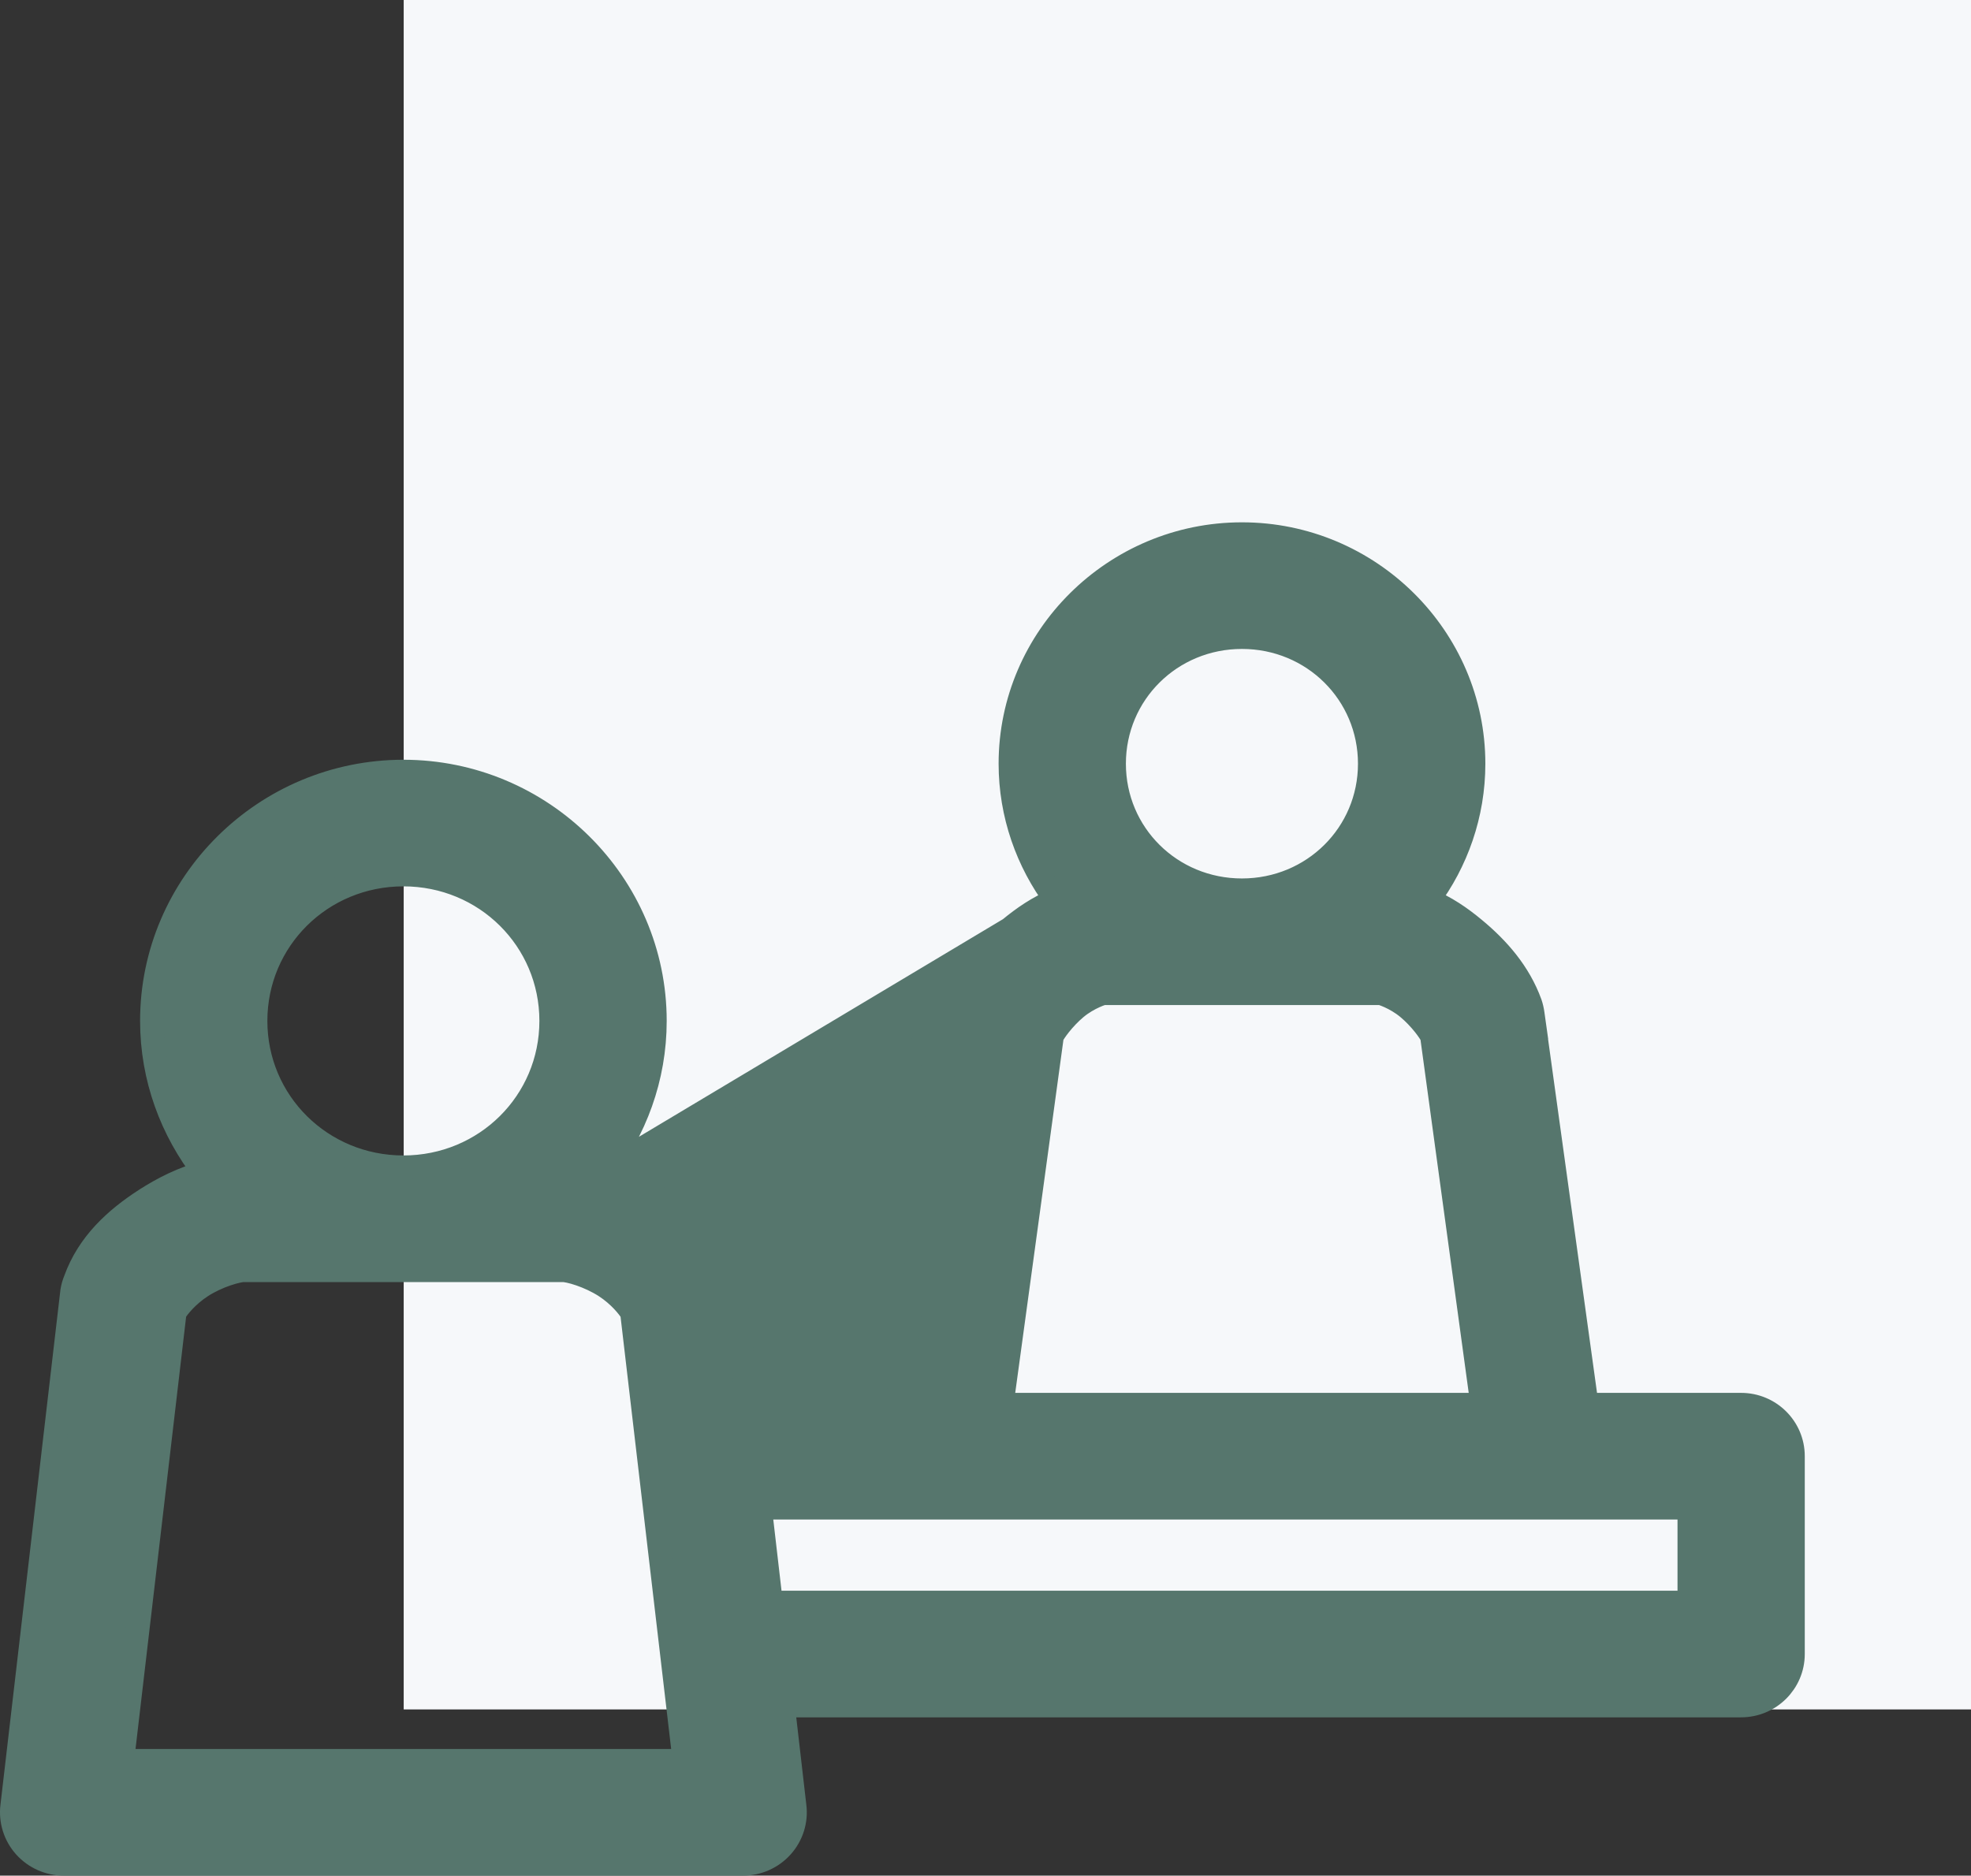 <svg width="83" height="79" viewBox="0 0 83 79" fill="none" xmlns="http://www.w3.org/2000/svg">
<rect x="0" y="0" width="83" height="79" fill="#333333" stroke="none"/>
<rect x="17" width="66" height="72" fill="#F6F8FA"/>
<path d="M30.934 54.391L30.935 54.401L31.488 59.167H37.781L40.059 42.703C40.077 42.551 40.112 42.4 40.165 42.255C40.633 40.971 41.507 39.966 42.523 39.125L30.934 54.391ZM30.934 54.391L30.932 54.382M30.934 54.391L30.932 54.382M30.932 54.382C30.906 54.215 30.86 54.059 30.799 53.913C30.242 52.364 29.081 51.335 27.872 50.549L27.872 50.549M30.932 54.382L27.872 50.549M27.872 50.549C27.099 50.048 26.26 49.631 25.354 49.392M27.872 50.549L25.354 49.392M25.354 49.392C26.738 47.624 27.575 45.406 27.575 43C27.575 37.215 22.81 32.5 16.987 32.5C11.164 32.5 6.399 37.215 6.399 43C6.399 45.406 7.238 47.624 8.62 49.392C7.715 49.631 6.875 50.048 6.102 50.549L6.101 50.549C4.892 51.335 3.732 52.364 3.174 53.913C3.114 54.059 3.067 54.215 3.041 54.382L3.04 54.391L3.039 54.4L0.517 76.063C0.517 76.064 0.516 76.065 0.516 76.065C0.44 76.681 0.632 77.307 1.052 77.774L1.052 77.774C1.469 78.239 2.068 78.504 2.696 78.5H31.278C31.906 78.504 32.505 78.239 32.922 77.774C33.34 77.31 33.538 76.684 33.457 76.064L32.97 71.833H73.318C74.52 71.833 75.5 70.864 75.5 69.667V61.333C75.5 60.132 74.52 59.167 73.318 59.167H66.816L64.616 43.266H64.62L64.54 42.696C64.52 42.551 64.487 42.407 64.44 42.268L64.44 42.268L64.436 42.256C63.968 40.972 63.094 39.966 62.078 39.126C61.51 38.653 60.873 38.212 60.132 37.91C61.334 36.303 62.049 34.308 62.049 32.167C62.049 26.844 57.659 22.5 52.302 22.5H52.299C46.938 22.5 42.552 26.844 42.552 32.167C42.552 34.309 43.272 36.304 44.471 37.91C43.731 38.212 43.094 38.653 42.523 39.125L25.354 49.392ZM46.384 41.853C46.414 41.844 46.436 41.837 46.452 41.833H58.149C58.164 41.837 58.186 41.844 58.216 41.853C58.288 41.876 58.388 41.914 58.505 41.967C58.741 42.073 59.027 42.234 59.285 42.448C59.544 42.662 59.787 42.922 59.978 43.162C60.144 43.371 60.252 43.541 60.301 43.636L62.421 59.167H42.179L44.299 43.636C44.348 43.541 44.456 43.371 44.622 43.162C44.814 42.922 45.056 42.662 45.315 42.447C45.573 42.234 45.859 42.073 46.095 41.967C46.212 41.914 46.312 41.876 46.384 41.853ZM8.482 54.175L8.482 54.175C8.817 53.957 9.2 53.785 9.542 53.668C9.898 53.546 10.16 53.5 10.259 53.5C10.259 53.5 10.259 53.5 10.26 53.5H23.711C23.81 53.5 24.071 53.545 24.427 53.667C24.769 53.785 25.152 53.957 25.489 54.175C26.075 54.555 26.476 55.053 26.615 55.287L28.825 74.167H5.145L7.355 55.285C7.49 55.055 7.892 54.557 8.482 54.175ZM32.465 67.5L32.002 63.5H71.141V67.5H32.465ZM52.299 26.833C55.298 26.833 57.685 29.205 57.685 32.167C57.685 35.129 55.298 37.5 52.299 37.5C49.299 37.5 46.912 35.129 46.912 32.167C46.912 29.205 49.299 26.833 52.299 26.833ZM16.987 36.833C20.45 36.833 23.214 39.579 23.214 43C23.214 46.421 20.45 49.167 16.987 49.167C13.524 49.167 10.759 46.421 10.759 43C10.759 39.579 13.524 36.833 16.987 36.833Z" fill="#56766D" stroke="#56766D"/>
</svg>
